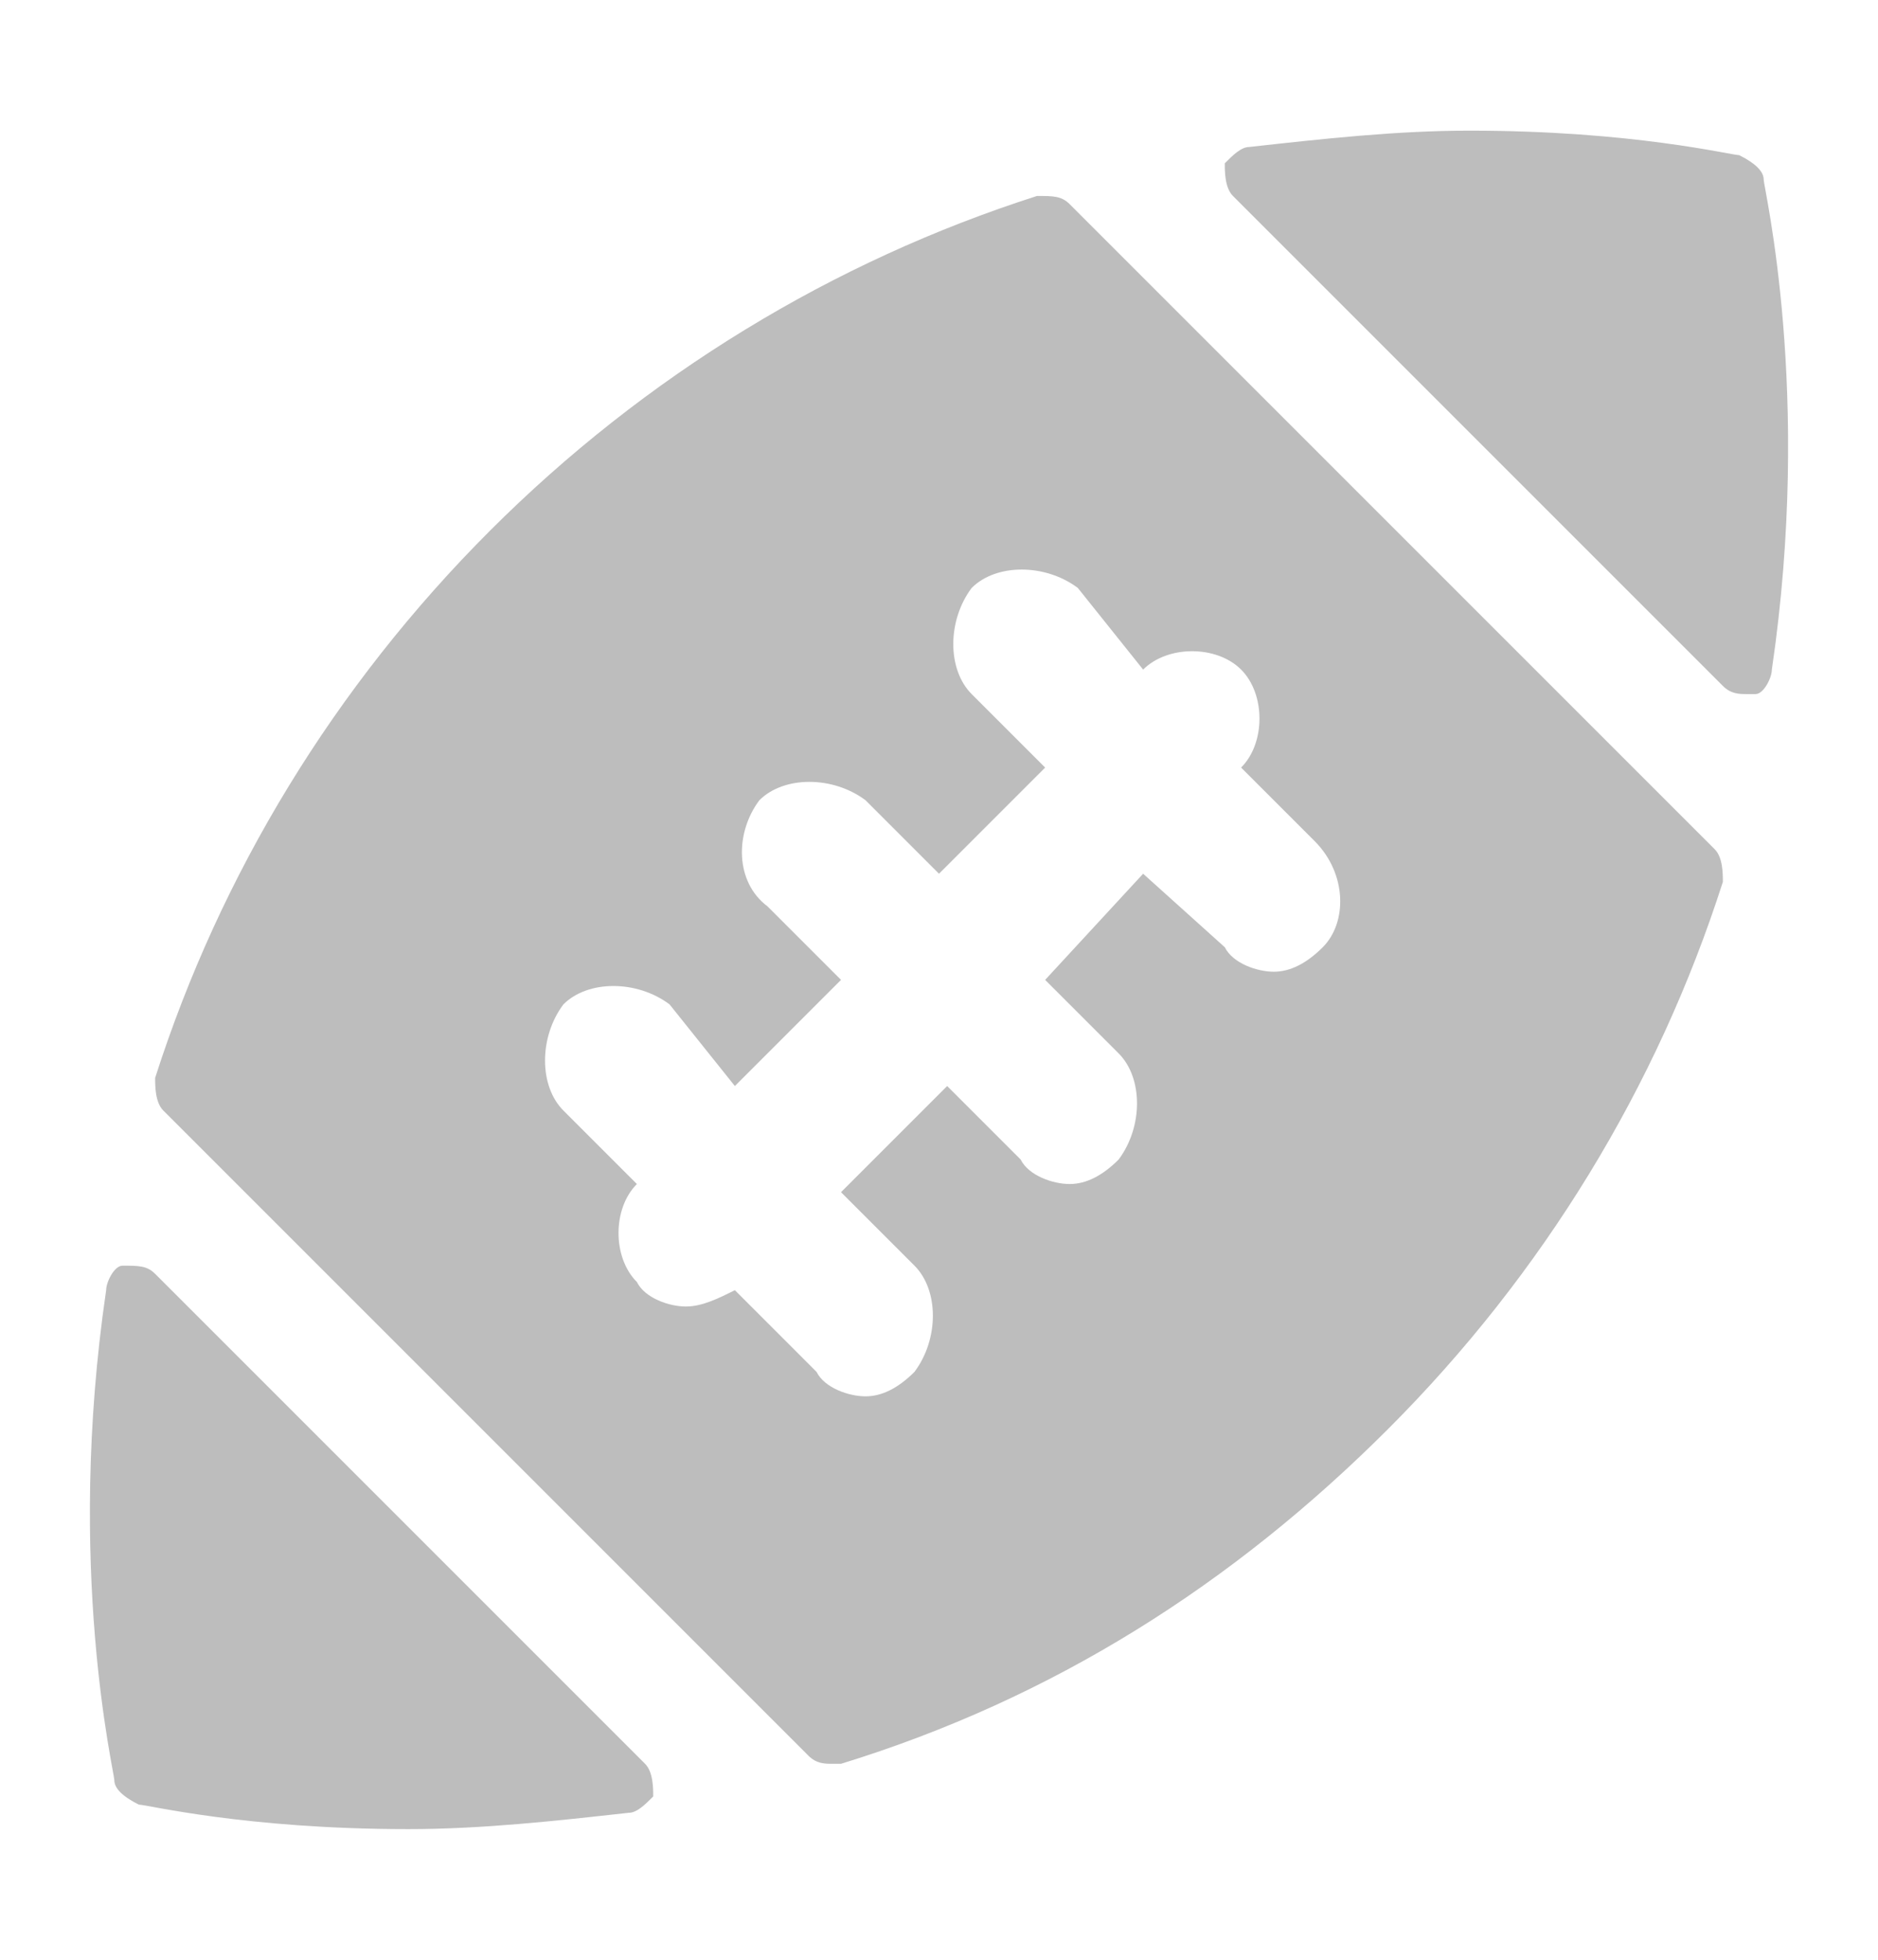 <?xml version="1.0" encoding="utf-8"?>
<!-- Generator: Adobe Illustrator 26.5.0, SVG Export Plug-In . SVG Version: 6.00 Build 0)  -->
<svg version="1.1" id="Calque_1" xmlns="http://www.w3.org/2000/svg" xmlns:xlink="http://www.w3.org/1999/xlink" x="0px" y="0px"
	 viewBox="0 0 23 24" style="enable-background:new 0 0 23 24;" xml:space="preserve">
<style type="text/css">
	.st0{fill:#BDBDBD;}
</style>
<g>
	<g>
		<path class="st0" d="M21.6,2.2c0-0.1-0.1-0.2-0.3-0.3c-0.1,0-1.3-0.3-3.3-0.3c-0.9,0-1.8,0.1-2.7,0.2c-0.1,0-0.2,0.1-0.3,0.2
			c0,0.1,0,0.3,0.1,0.4l6,6c0.1,0.1,0.2,0.1,0.3,0.1c0,0,0.1,0,0.1,0c0.1,0,0.2-0.2,0.2-0.3C22.2,4.8,21.6,2.3,21.6,2.2z"/>
		<path class="st0" d="M13.1,2.5c-0.1-0.1-0.2-0.1-0.4-0.1C10.2,3.2,7.9,4.6,6,6.5s-3.3,4.2-4.1,6.7c0,0.1,0,0.3,0.1,0.4l7.9,7.9
			c0.1,0.1,0.2,0.1,0.3,0.1c0,0,0.1,0,0.1,0c2.6-0.8,4.8-2.2,6.7-4.1c1.9-1.9,3.3-4.2,4.1-6.7c0-0.1,0-0.3-0.1-0.4L13.1,2.5z
			 M16.2,11.6c-0.2,0.2-0.4,0.3-0.6,0.3s-0.5-0.1-0.6-0.3L14,10.7L12.8,12l0.9,0.9c0.3,0.3,0.3,0.9,0,1.3c-0.2,0.2-0.4,0.3-0.6,0.3
			c-0.2,0-0.5-0.1-0.6-0.3l-0.9-0.9l-1.3,1.3l0.9,0.9c0.3,0.3,0.3,0.9,0,1.3c-0.2,0.2-0.4,0.3-0.6,0.3c-0.2,0-0.5-0.1-0.6-0.3
			L9,15.8C8.8,15.9,8.6,16,8.4,16c-0.2,0-0.5-0.1-0.6-0.3c-0.3-0.3-0.3-0.9,0-1.2l-0.9-0.9c-0.3-0.3-0.3-0.9,0-1.3
			c0.3-0.3,0.9-0.3,1.3,0L9,13.3l1.3-1.3l-0.9-0.9C9,10.8,9,10.2,9.3,9.8c0.3-0.3,0.9-0.3,1.3,0l0.9,0.9l1.3-1.3l-0.9-0.9
			c-0.3-0.3-0.3-0.9,0-1.3c0.3-0.3,0.9-0.3,1.3,0L14,8.2c0.3-0.3,0.9-0.3,1.2,0c0.3,0.3,0.3,0.9,0,1.2l0.9,0.9
			C16.5,10.7,16.5,11.3,16.2,11.6z"/>
		<path class="st0" d="M1.9,15.6c-0.1-0.1-0.2-0.1-0.4-0.1c-0.1,0-0.2,0.2-0.2,0.3c-0.5,3.4,0.1,5.9,0.1,6c0,0.1,0.1,0.2,0.3,0.3
			c0.1,0,1.3,0.3,3.3,0.3l0,0c0.9,0,1.8-0.1,2.7-0.2c0.1,0,0.2-0.1,0.3-0.2c0-0.1,0-0.3-0.1-0.4L1.9,15.6z"/>
	</g>
</g>
</svg>
